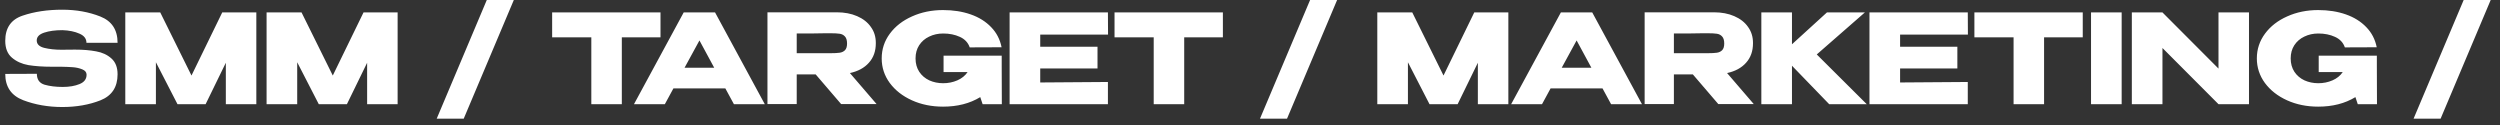 <?xml version="1.0" encoding="UTF-8"?> <svg xmlns="http://www.w3.org/2000/svg" width="240" height="12" viewBox="0 0 240 12" fill="none"><rect x="0" y="0" width="240" height="12" fill="#333333" stroke="none"/> <path d="M7.193 4.763C7.97 4.763 8.649 4.819 9.228 4.93C9.815 5.033 10.303 5.259 10.692 5.608C11.088 5.957 11.287 6.465 11.287 7.132C11.287 8.361 10.739 9.195 9.644 9.631C8.557 10.059 7.335 10.274 5.979 10.274C4.63 10.274 3.38 10.056 2.229 9.619C1.079 9.175 0.504 8.334 0.504 7.096L3.539 7.084C3.539 7.632 3.785 7.981 4.277 8.131C4.776 8.274 5.36 8.346 6.026 8.346C6.653 8.346 7.189 8.254 7.633 8.072C8.085 7.889 8.311 7.592 8.311 7.179V7.167C8.311 6.937 8.172 6.767 7.895 6.656C7.617 6.544 7.32 6.477 7.002 6.453C6.685 6.429 6.304 6.414 5.86 6.406H4.967C4.11 6.406 3.364 6.354 2.729 6.251C2.103 6.14 1.575 5.902 1.146 5.537C0.718 5.172 0.504 4.632 0.504 3.918C0.504 2.68 1.059 1.875 2.17 1.502C3.289 1.121 4.558 0.931 5.979 0.931C7.312 0.931 8.53 1.149 9.632 1.585C10.735 2.022 11.287 2.863 11.287 4.109H8.299C8.299 3.712 8.073 3.418 7.621 3.228C7.177 3.029 6.633 2.918 5.99 2.895C5.3 2.895 4.717 2.974 4.241 3.133C3.765 3.291 3.527 3.541 3.527 3.882C3.527 4.239 3.769 4.477 4.253 4.597C4.737 4.716 5.284 4.775 5.895 4.775L7.193 4.763ZM24.608 1.193V10H21.68V6.025L19.74 10H17.038L14.967 5.977V10H12.028V1.193H15.384L18.383 7.251L21.335 1.193H24.608ZM38.172 1.193V10H35.244V6.025L33.304 10H30.602L28.532 5.977V10H25.592V1.193H28.948L31.947 7.251L34.899 1.193H38.172ZM41.923 11.393L46.731 0.002H49.326L44.517 11.393H41.923ZM53.006 3.573V1.193H63.408L53.006 3.573ZM63.408 1.193V3.585H59.695V10H56.767V3.585H53.006V1.193H63.408ZM73.419 10H70.455L69.634 8.488H64.647L63.826 10H60.862L65.635 1.193H68.646L73.419 10ZM67.147 3.882L65.718 6.501H68.563L67.147 3.882ZM80.746 9.988L78.306 7.144H76.485V9.988H73.676V1.181H80.329C81.067 1.181 81.718 1.304 82.281 1.55C82.853 1.796 83.293 2.141 83.602 2.585C83.92 3.021 84.078 3.529 84.078 4.109V4.156C84.078 4.91 83.856 5.533 83.412 6.025C82.975 6.517 82.368 6.846 81.591 7.013L84.15 9.988H80.746ZM81.317 4.18C81.317 3.87 81.25 3.644 81.115 3.502C80.988 3.359 80.821 3.271 80.615 3.24C80.409 3.208 80.107 3.192 79.71 3.192H79.282C78.695 3.208 77.762 3.216 76.485 3.216V5.108H79.687H79.71C80.107 5.108 80.409 5.092 80.615 5.061C80.821 5.029 80.988 4.95 81.115 4.823C81.25 4.688 81.317 4.474 81.317 4.18ZM96.176 10H94.331L94.105 9.322C93.105 9.933 91.915 10.238 90.534 10.238C89.439 10.238 88.443 10.036 87.547 9.631C86.65 9.226 85.94 8.671 85.416 7.965C84.9 7.259 84.643 6.473 84.643 5.608C84.643 4.727 84.904 3.934 85.428 3.228C85.952 2.522 86.662 1.97 87.559 1.573C88.455 1.169 89.447 0.966 90.534 0.966C91.51 0.966 92.395 1.105 93.188 1.383C93.982 1.661 94.636 2.069 95.152 2.609C95.668 3.14 96.001 3.783 96.152 4.537L93.093 4.549C92.934 4.089 92.617 3.751 92.141 3.537C91.673 3.323 91.141 3.216 90.546 3.216C90.054 3.216 89.606 3.315 89.201 3.513C88.796 3.704 88.475 3.982 88.237 4.347C88.007 4.704 87.892 5.124 87.892 5.608C87.892 6.1 88.011 6.529 88.249 6.894C88.487 7.251 88.808 7.524 89.213 7.715C89.618 7.897 90.062 7.989 90.546 7.989C91.03 7.989 91.482 7.897 91.903 7.715C92.323 7.532 92.653 7.267 92.891 6.917H90.582V5.346H96.164V6.382L96.176 10ZM105.361 6.572H99.862V7.917L106.36 7.87V10H96.922V1.193H106.36L106.372 3.323H99.862V4.489H105.361V6.572ZM106.995 3.573V1.193H117.397L106.995 3.573ZM117.397 1.193V3.585H113.684V10H110.756V3.585H106.995V1.193H117.397ZM120.959 11.393L125.768 0.002H128.362L123.554 11.393H120.959ZM144.802 1.193V10H141.874V6.025L139.934 10H137.232L135.161 5.977V10H132.221V1.193H135.578L138.577 7.251L141.529 1.193H144.802ZM157.628 10H154.664L153.843 8.488H148.856L148.035 10H145.071L149.844 1.193H152.855L157.628 10ZM151.355 3.882L149.927 6.501H152.772L151.355 3.882ZM164.955 9.988L162.515 7.144H160.694V9.988H157.885V1.181H164.538C165.276 1.181 165.927 1.304 166.49 1.55C167.061 1.796 167.502 2.141 167.811 2.585C168.128 3.021 168.287 3.529 168.287 4.109V4.156C168.287 4.91 168.065 5.533 167.621 6.025C167.184 6.517 166.577 6.846 165.8 7.013L168.359 9.988H164.955ZM165.526 4.18C165.526 3.87 165.458 3.644 165.324 3.502C165.197 3.359 165.03 3.271 164.824 3.24C164.617 3.208 164.316 3.192 163.919 3.192H163.491C162.903 3.208 161.971 3.216 160.694 3.216V5.108H163.895H163.919C164.316 5.108 164.617 5.092 164.824 5.061C165.03 5.029 165.197 4.95 165.324 4.823C165.458 4.688 165.526 4.474 165.526 4.18ZM174.41 5.227L179.206 10H175.6L172.029 6.31V10H169.089V1.193H172.029V4.251L175.386 1.193H179.028L174.41 5.227ZM187.907 6.572H182.409V7.917L188.907 7.87V10H179.469V1.193H188.907L188.919 3.323H182.409V4.489H187.907V6.572ZM189.542 3.573V1.193H199.944L189.542 3.573ZM199.944 1.193V3.585H196.231V10H193.303V3.585H189.542V1.193H199.944ZM203.679 10H200.739V1.193H203.679V10ZM207.596 10H204.656V1.193L207.596 10ZM215.903 10H212.975H215.903ZM212.975 6.584V1.193H215.903V10H212.975L207.596 4.608V10H204.656V1.193H207.596L212.975 6.584ZM228.19 10H226.345L226.119 9.322C225.119 9.933 223.929 10.238 222.548 10.238C221.453 10.238 220.457 10.036 219.561 9.631C218.664 9.226 217.954 8.671 217.43 7.965C216.915 7.259 216.657 6.473 216.657 5.608C216.657 4.727 216.919 3.934 217.442 3.228C217.966 2.522 218.676 1.97 219.573 1.573C220.469 1.169 221.461 0.966 222.548 0.966C223.524 0.966 224.409 1.105 225.202 1.383C225.996 1.661 226.65 2.069 227.166 2.609C227.682 3.14 228.015 3.783 228.166 4.537L225.107 4.549C224.949 4.089 224.631 3.751 224.155 3.537C223.687 3.323 223.155 3.216 222.56 3.216C222.068 3.216 221.62 3.315 221.215 3.513C220.811 3.704 220.489 3.982 220.251 4.347C220.021 4.704 219.906 5.124 219.906 5.608C219.906 6.1 220.025 6.529 220.263 6.894C220.501 7.251 220.822 7.524 221.227 7.715C221.632 7.897 222.076 7.989 222.56 7.989C223.044 7.989 223.496 7.897 223.917 7.715C224.338 7.532 224.667 7.267 224.905 6.917H222.596V5.346H228.178V6.382L228.19 10ZM231.703 11.393L236.512 0.002H239.106L234.298 11.393H231.703Z" fill="white"></path> </svg> 